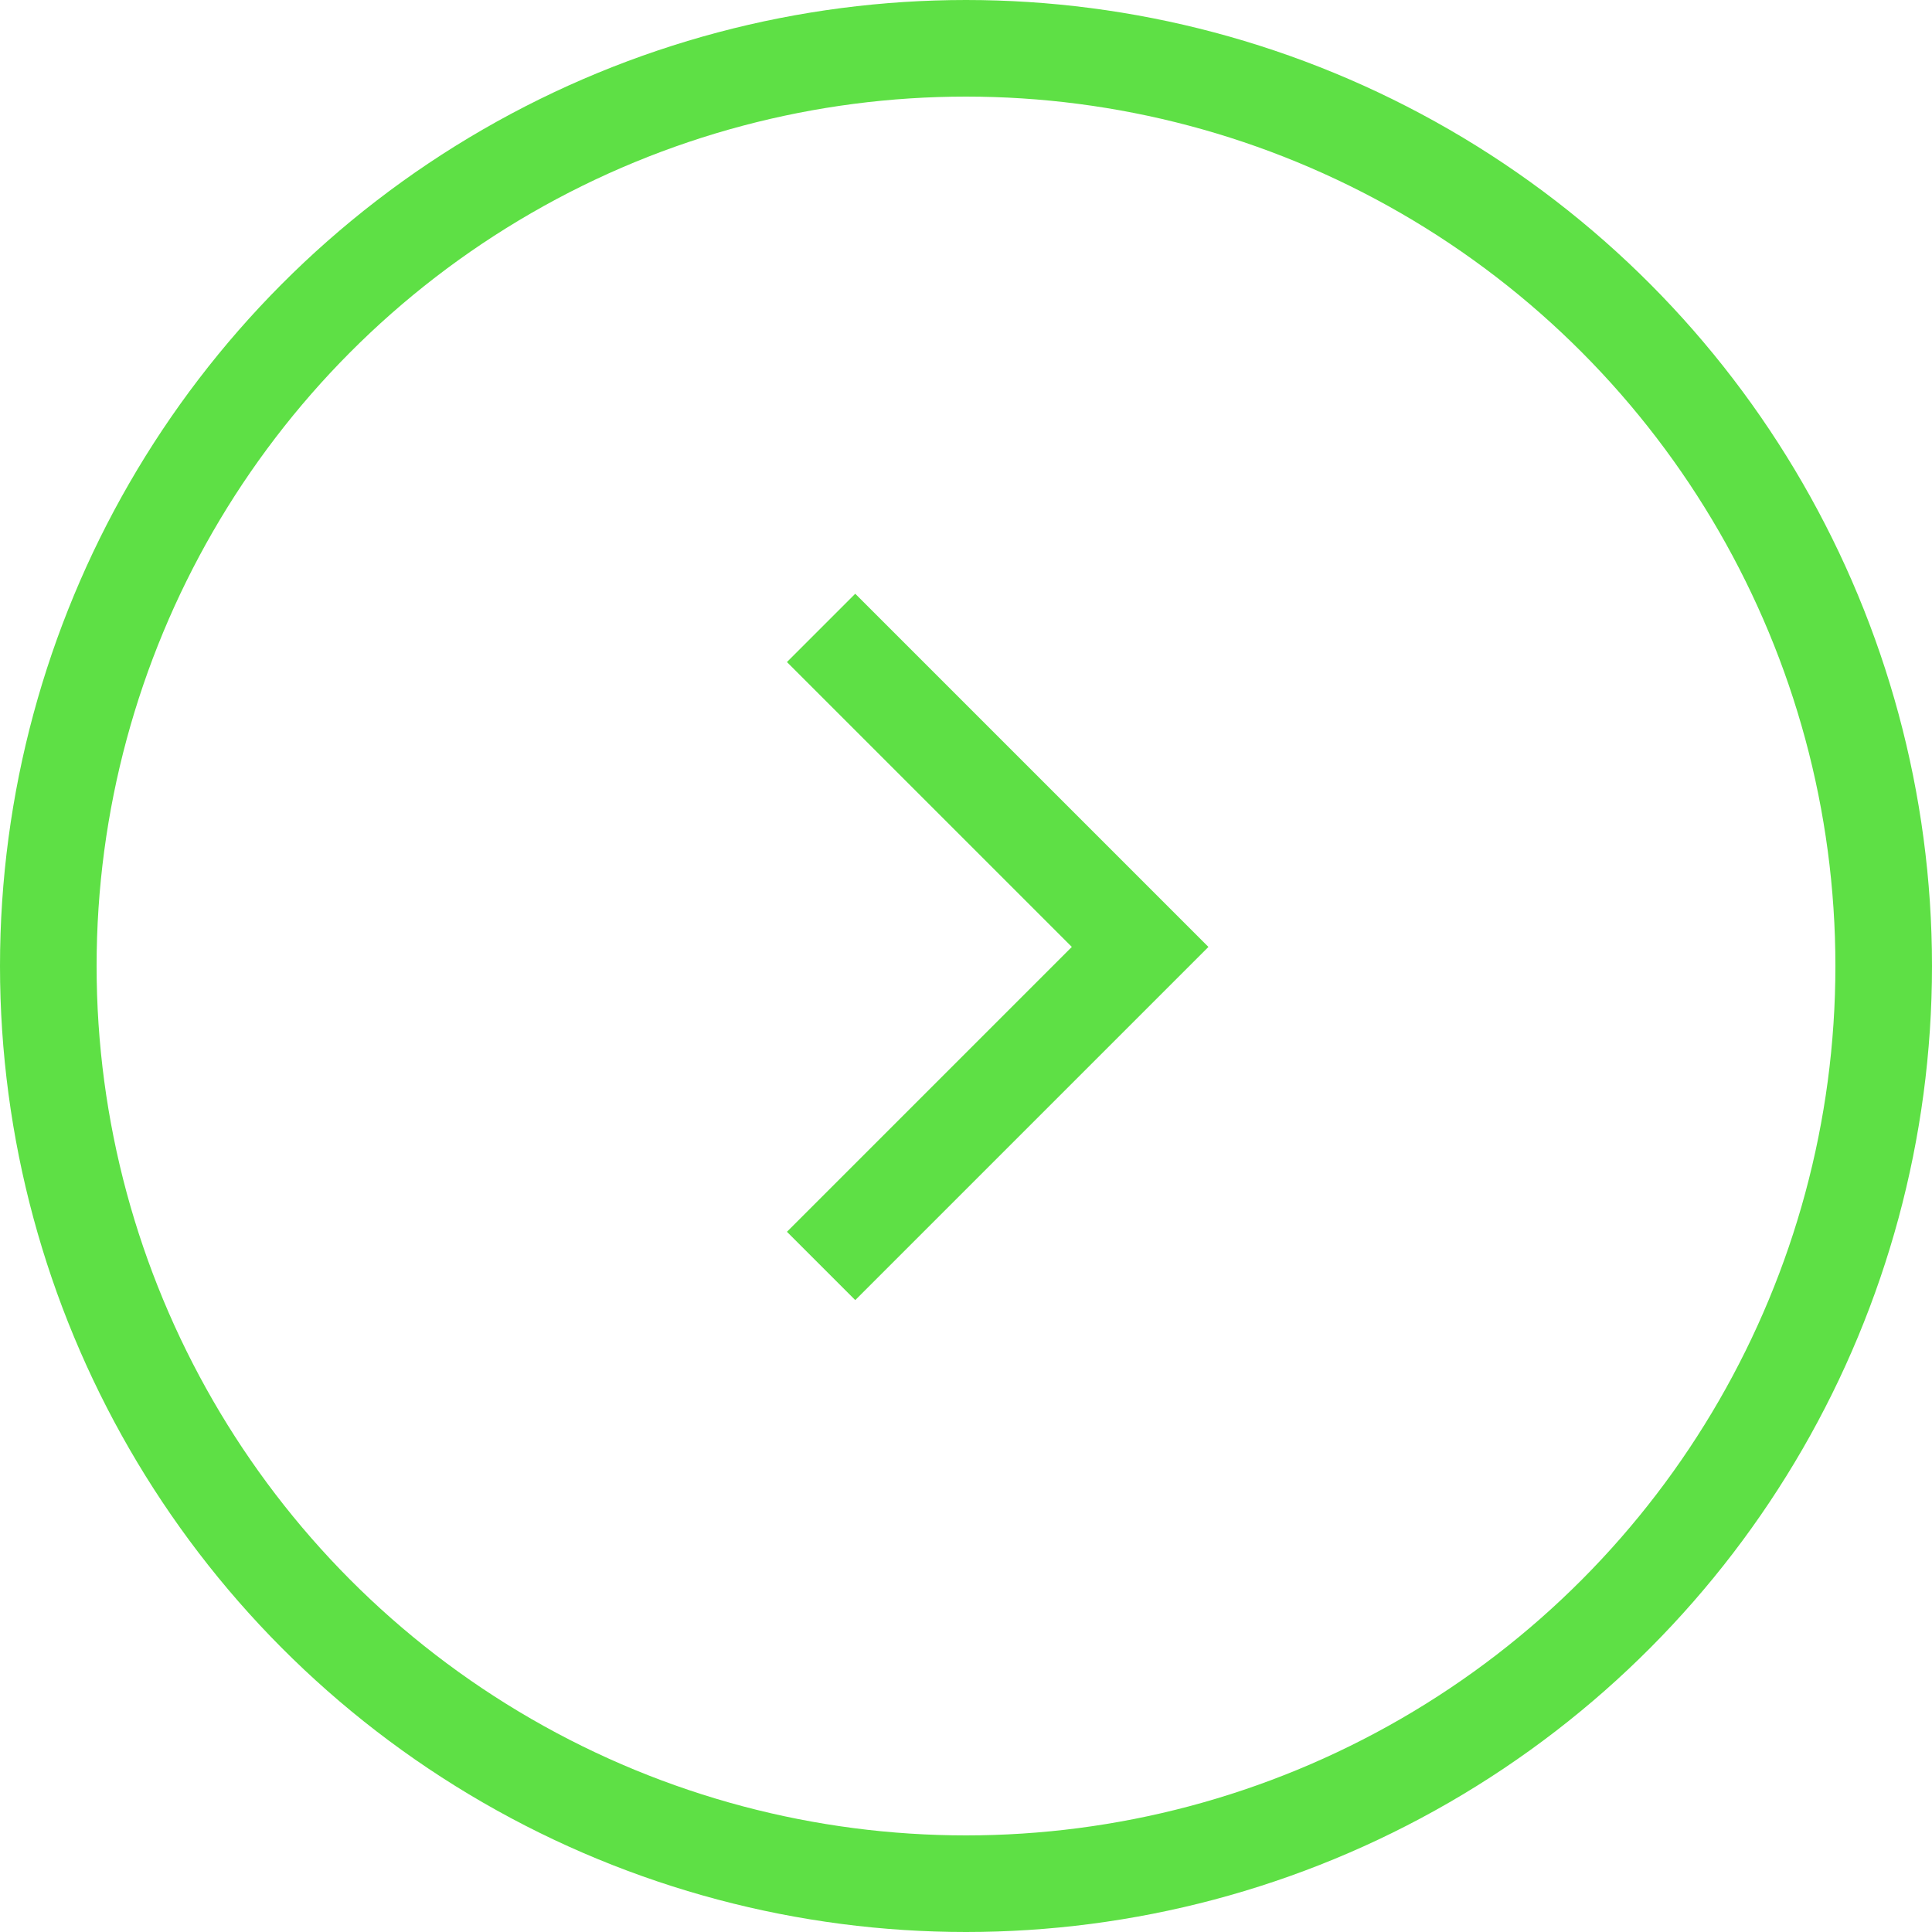 <?xml version="1.0" encoding="UTF-8"?> <svg xmlns="http://www.w3.org/2000/svg" width="40" height="40" viewBox="0 0 40 40" fill="none"><path d="M17 13L23.605 19.605L17 26.21" stroke="#5EE045" stroke-width="2"></path><circle cx="20" cy="20" r="19" transform="rotate(180 20 20)" stroke="#5EE045" stroke-width="2"></circle></svg> 
